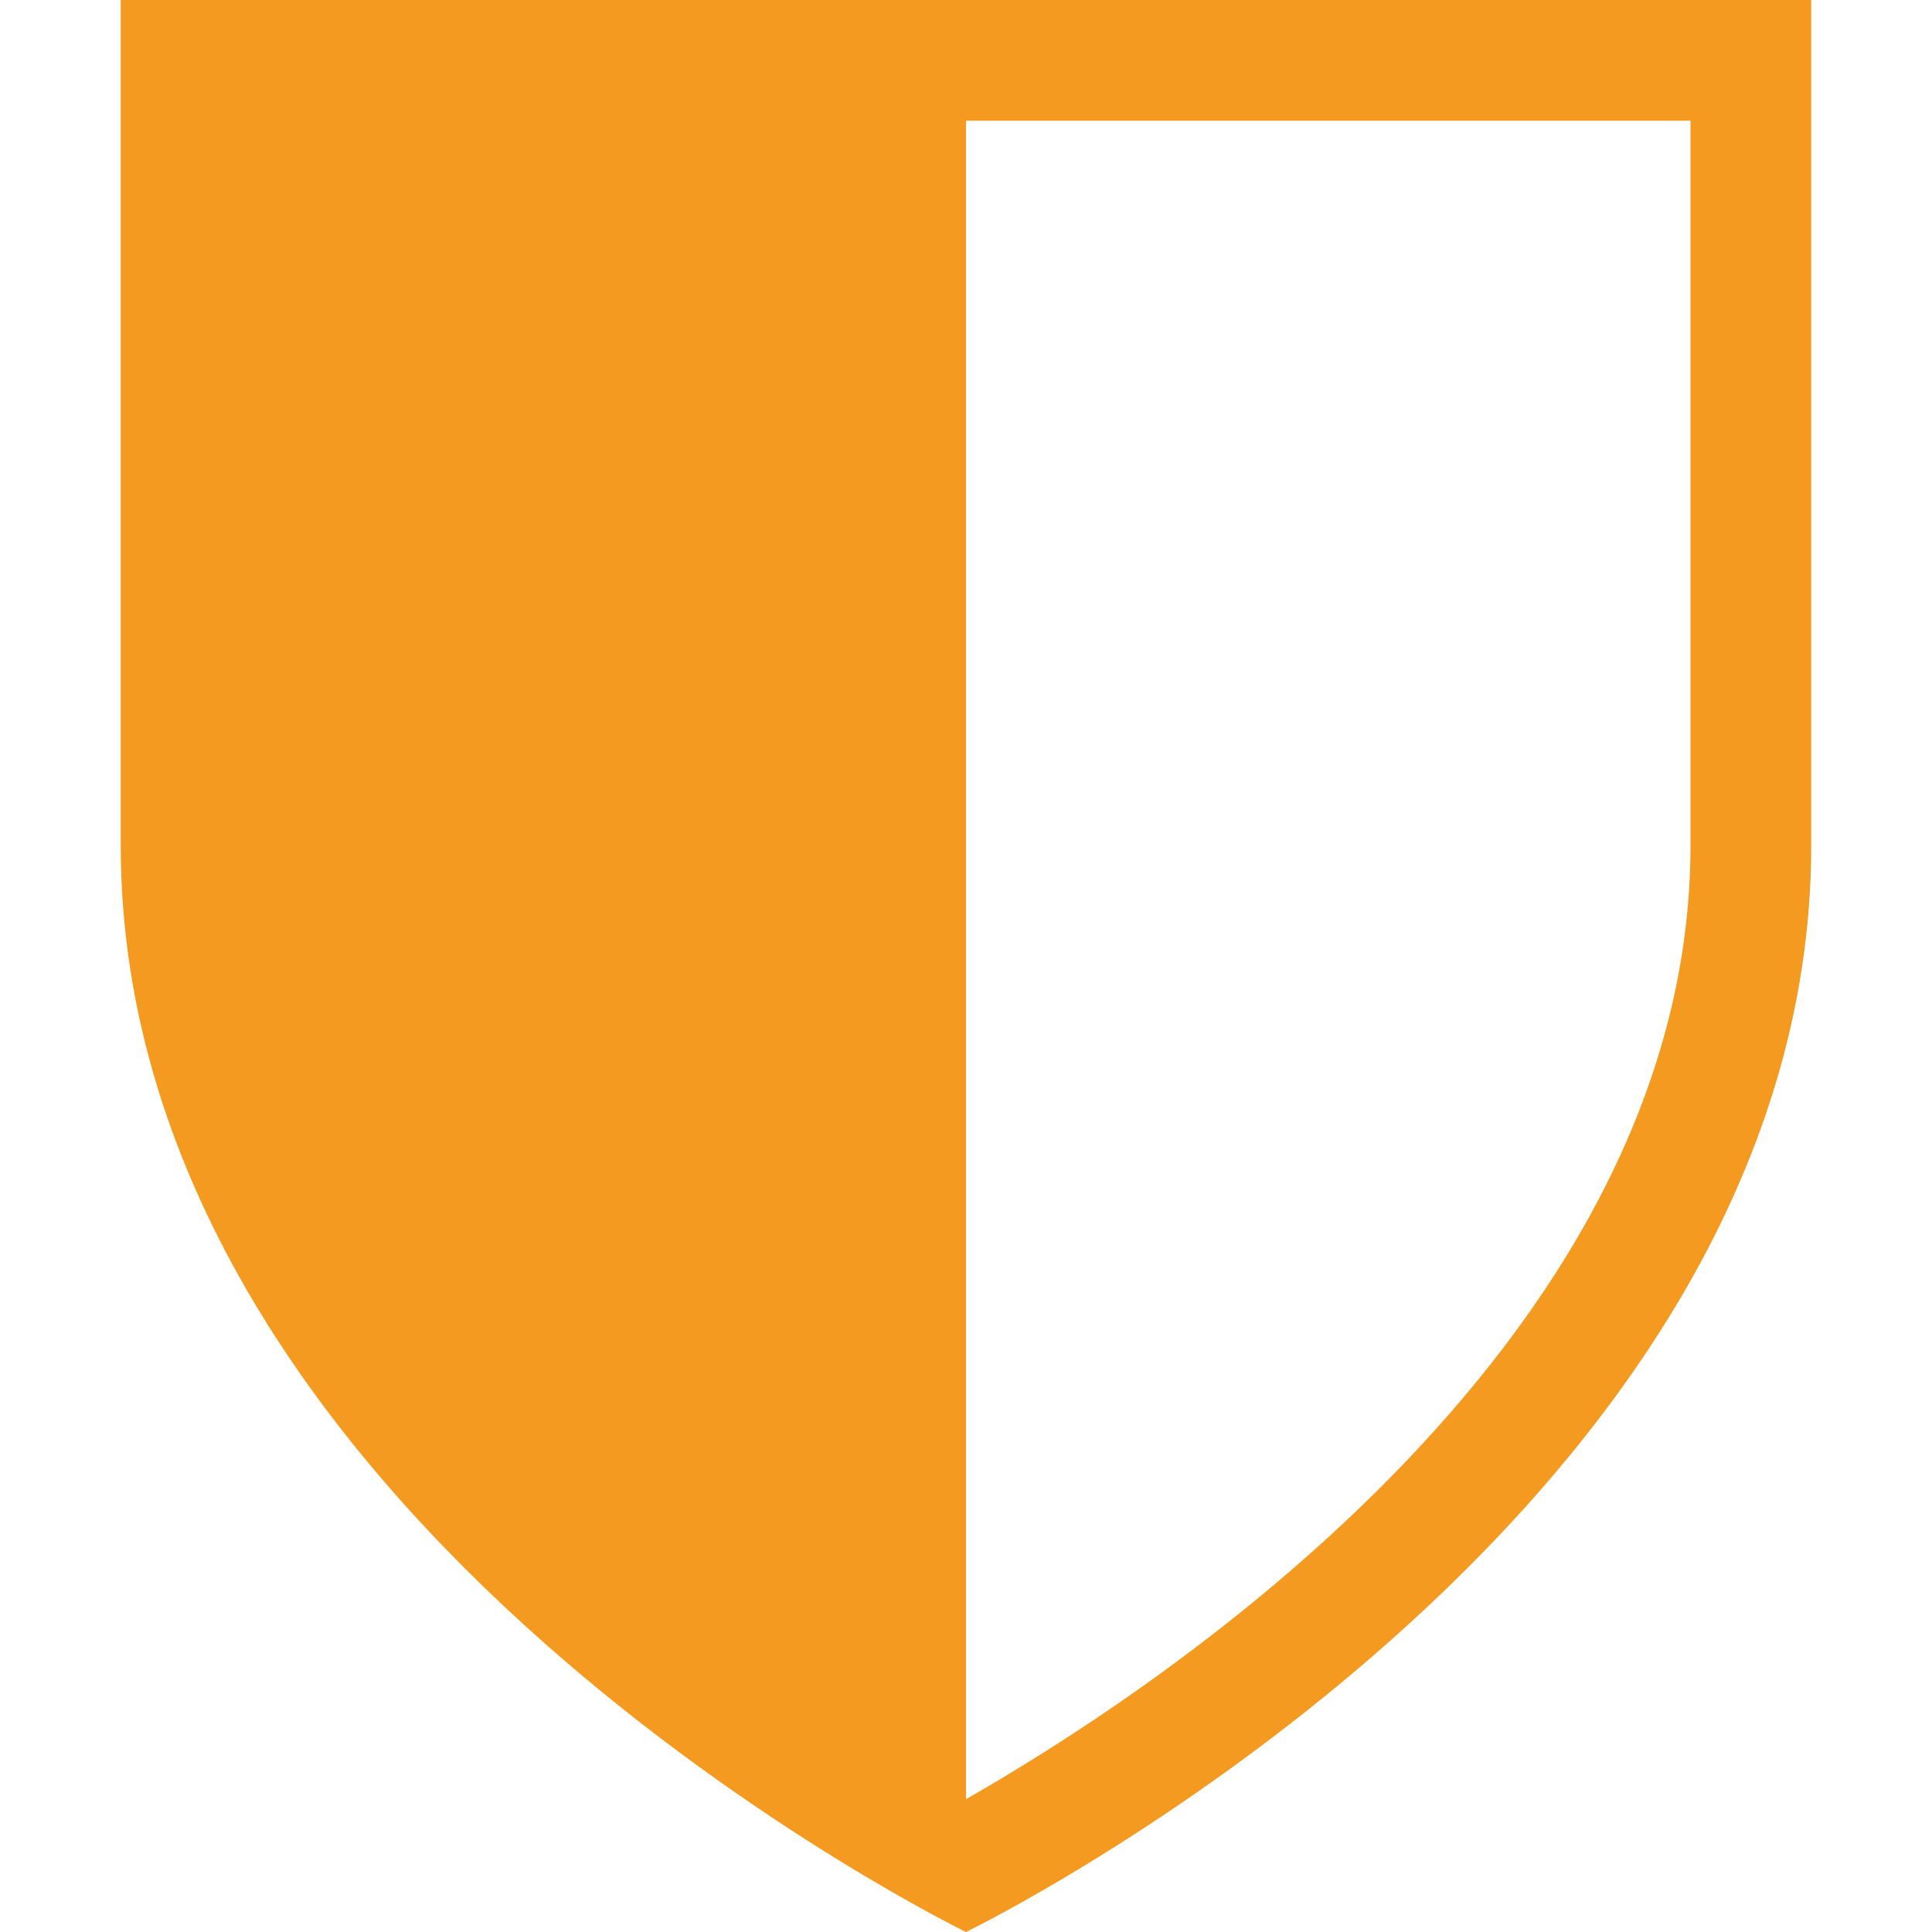 <svg width="53" height="53" viewBox="0 0 53 53" fill="none" xmlns="http://www.w3.org/2000/svg">
<path d="M3.312 0V23.188C3.312 41.737 26.5 53 26.5 53C26.5 53 49.687 41.737 49.687 23.188V0H3.312ZM46.375 23.188C46.375 37.1 31.137 46.706 26.5 49.356V3.312H46.375V23.188Z" fill="#F49A20"/>
</svg>
